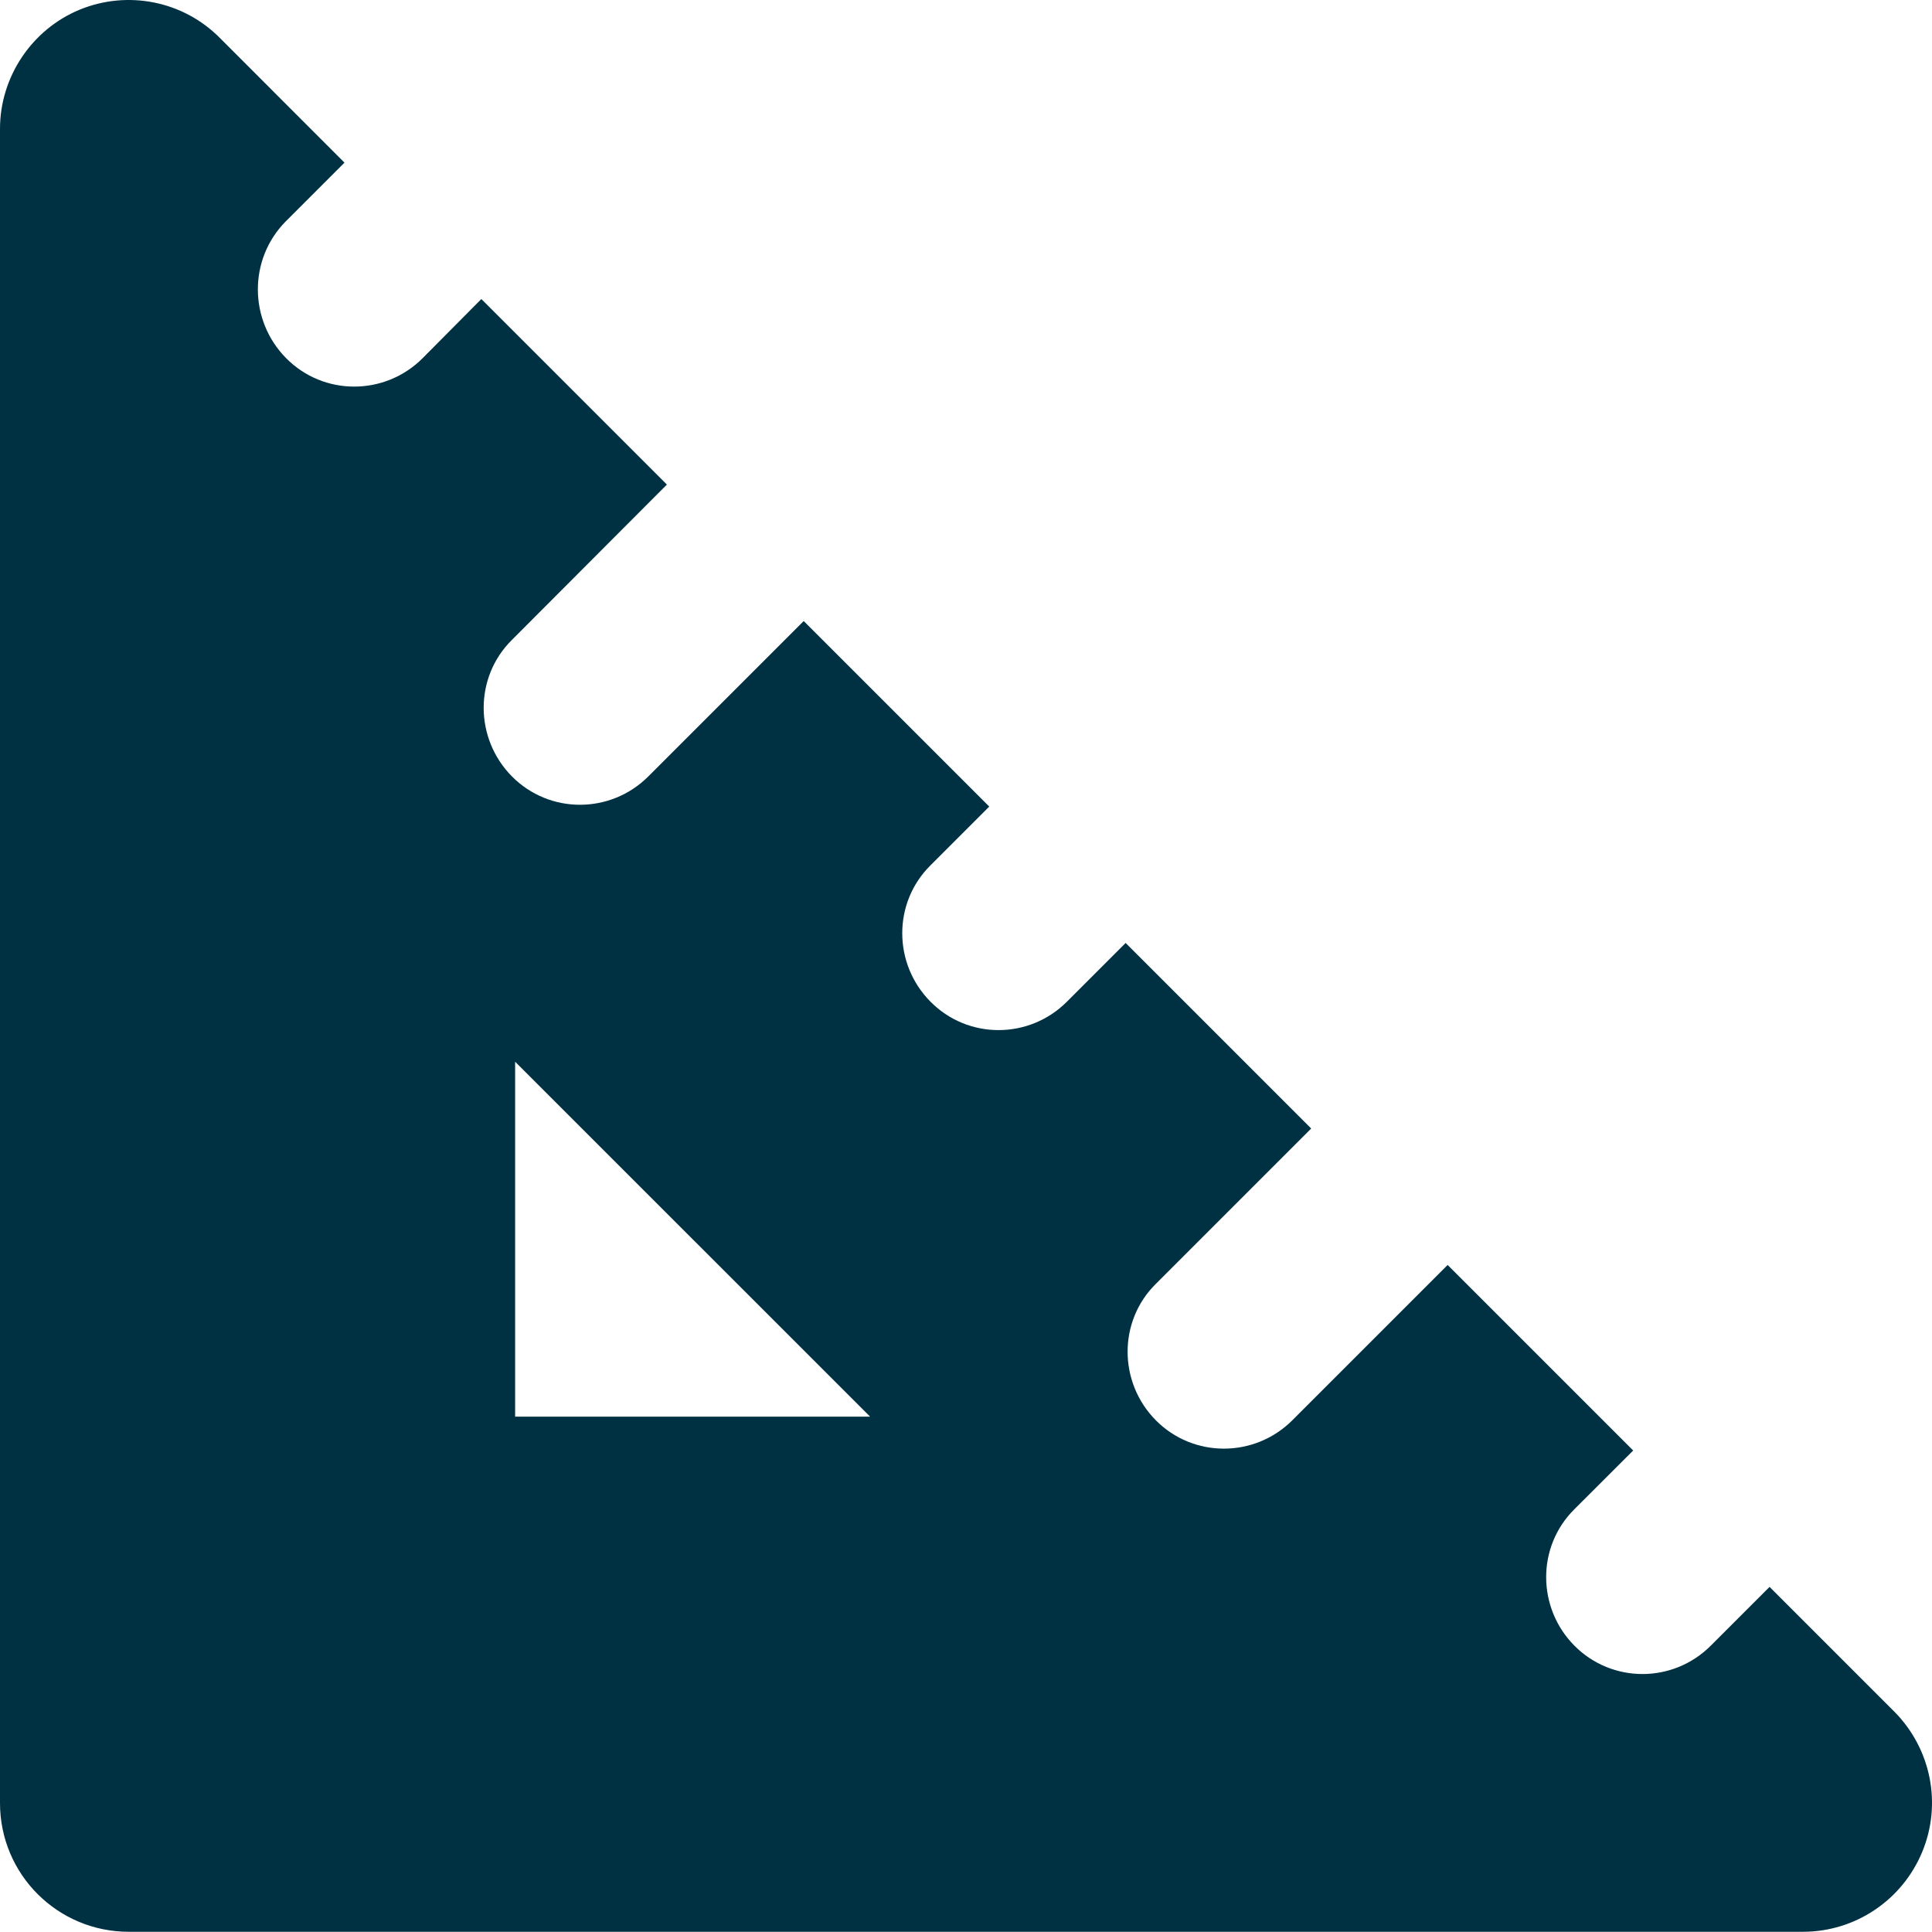 <svg width="27" height="27" viewBox="0 0 27 27" fill="none" xmlns="http://www.w3.org/2000/svg">
<path d="M3.071 0.529C2.559 0.012 1.783 -0.14 1.114 0.135C0.444 0.411 0 1.075 0 1.8V25.198C0 26.193 0.804 26.997 1.8 26.997H25.197C25.923 26.997 26.581 26.559 26.862 25.884C27.143 25.209 26.986 24.438 26.474 23.921L24.73 22.177L23.909 22.998C23.38 23.527 22.526 23.527 22.002 22.998C21.479 22.47 21.474 21.615 22.002 21.092L22.824 20.271L20.231 17.678L18.06 19.849C17.531 20.377 16.676 20.377 16.153 19.849C15.63 19.32 15.624 18.465 16.153 17.942L18.324 15.771L15.731 13.178L14.91 13.999C14.382 14.528 13.527 14.528 13.004 13.999C12.48 13.471 12.475 12.616 13.004 12.093L13.825 11.272L11.232 8.679L9.061 10.85C8.532 11.379 7.677 11.379 7.154 10.85C6.631 10.321 6.625 9.466 7.154 8.943L9.32 6.772L6.727 4.179L5.906 5.006C5.377 5.535 4.522 5.535 3.999 5.006C3.476 4.477 3.47 3.623 3.993 3.094L4.814 2.273L3.071 0.529ZM7.199 14.838L12.16 19.798H7.199V14.838Z" fill="#003142"/>
</svg>

